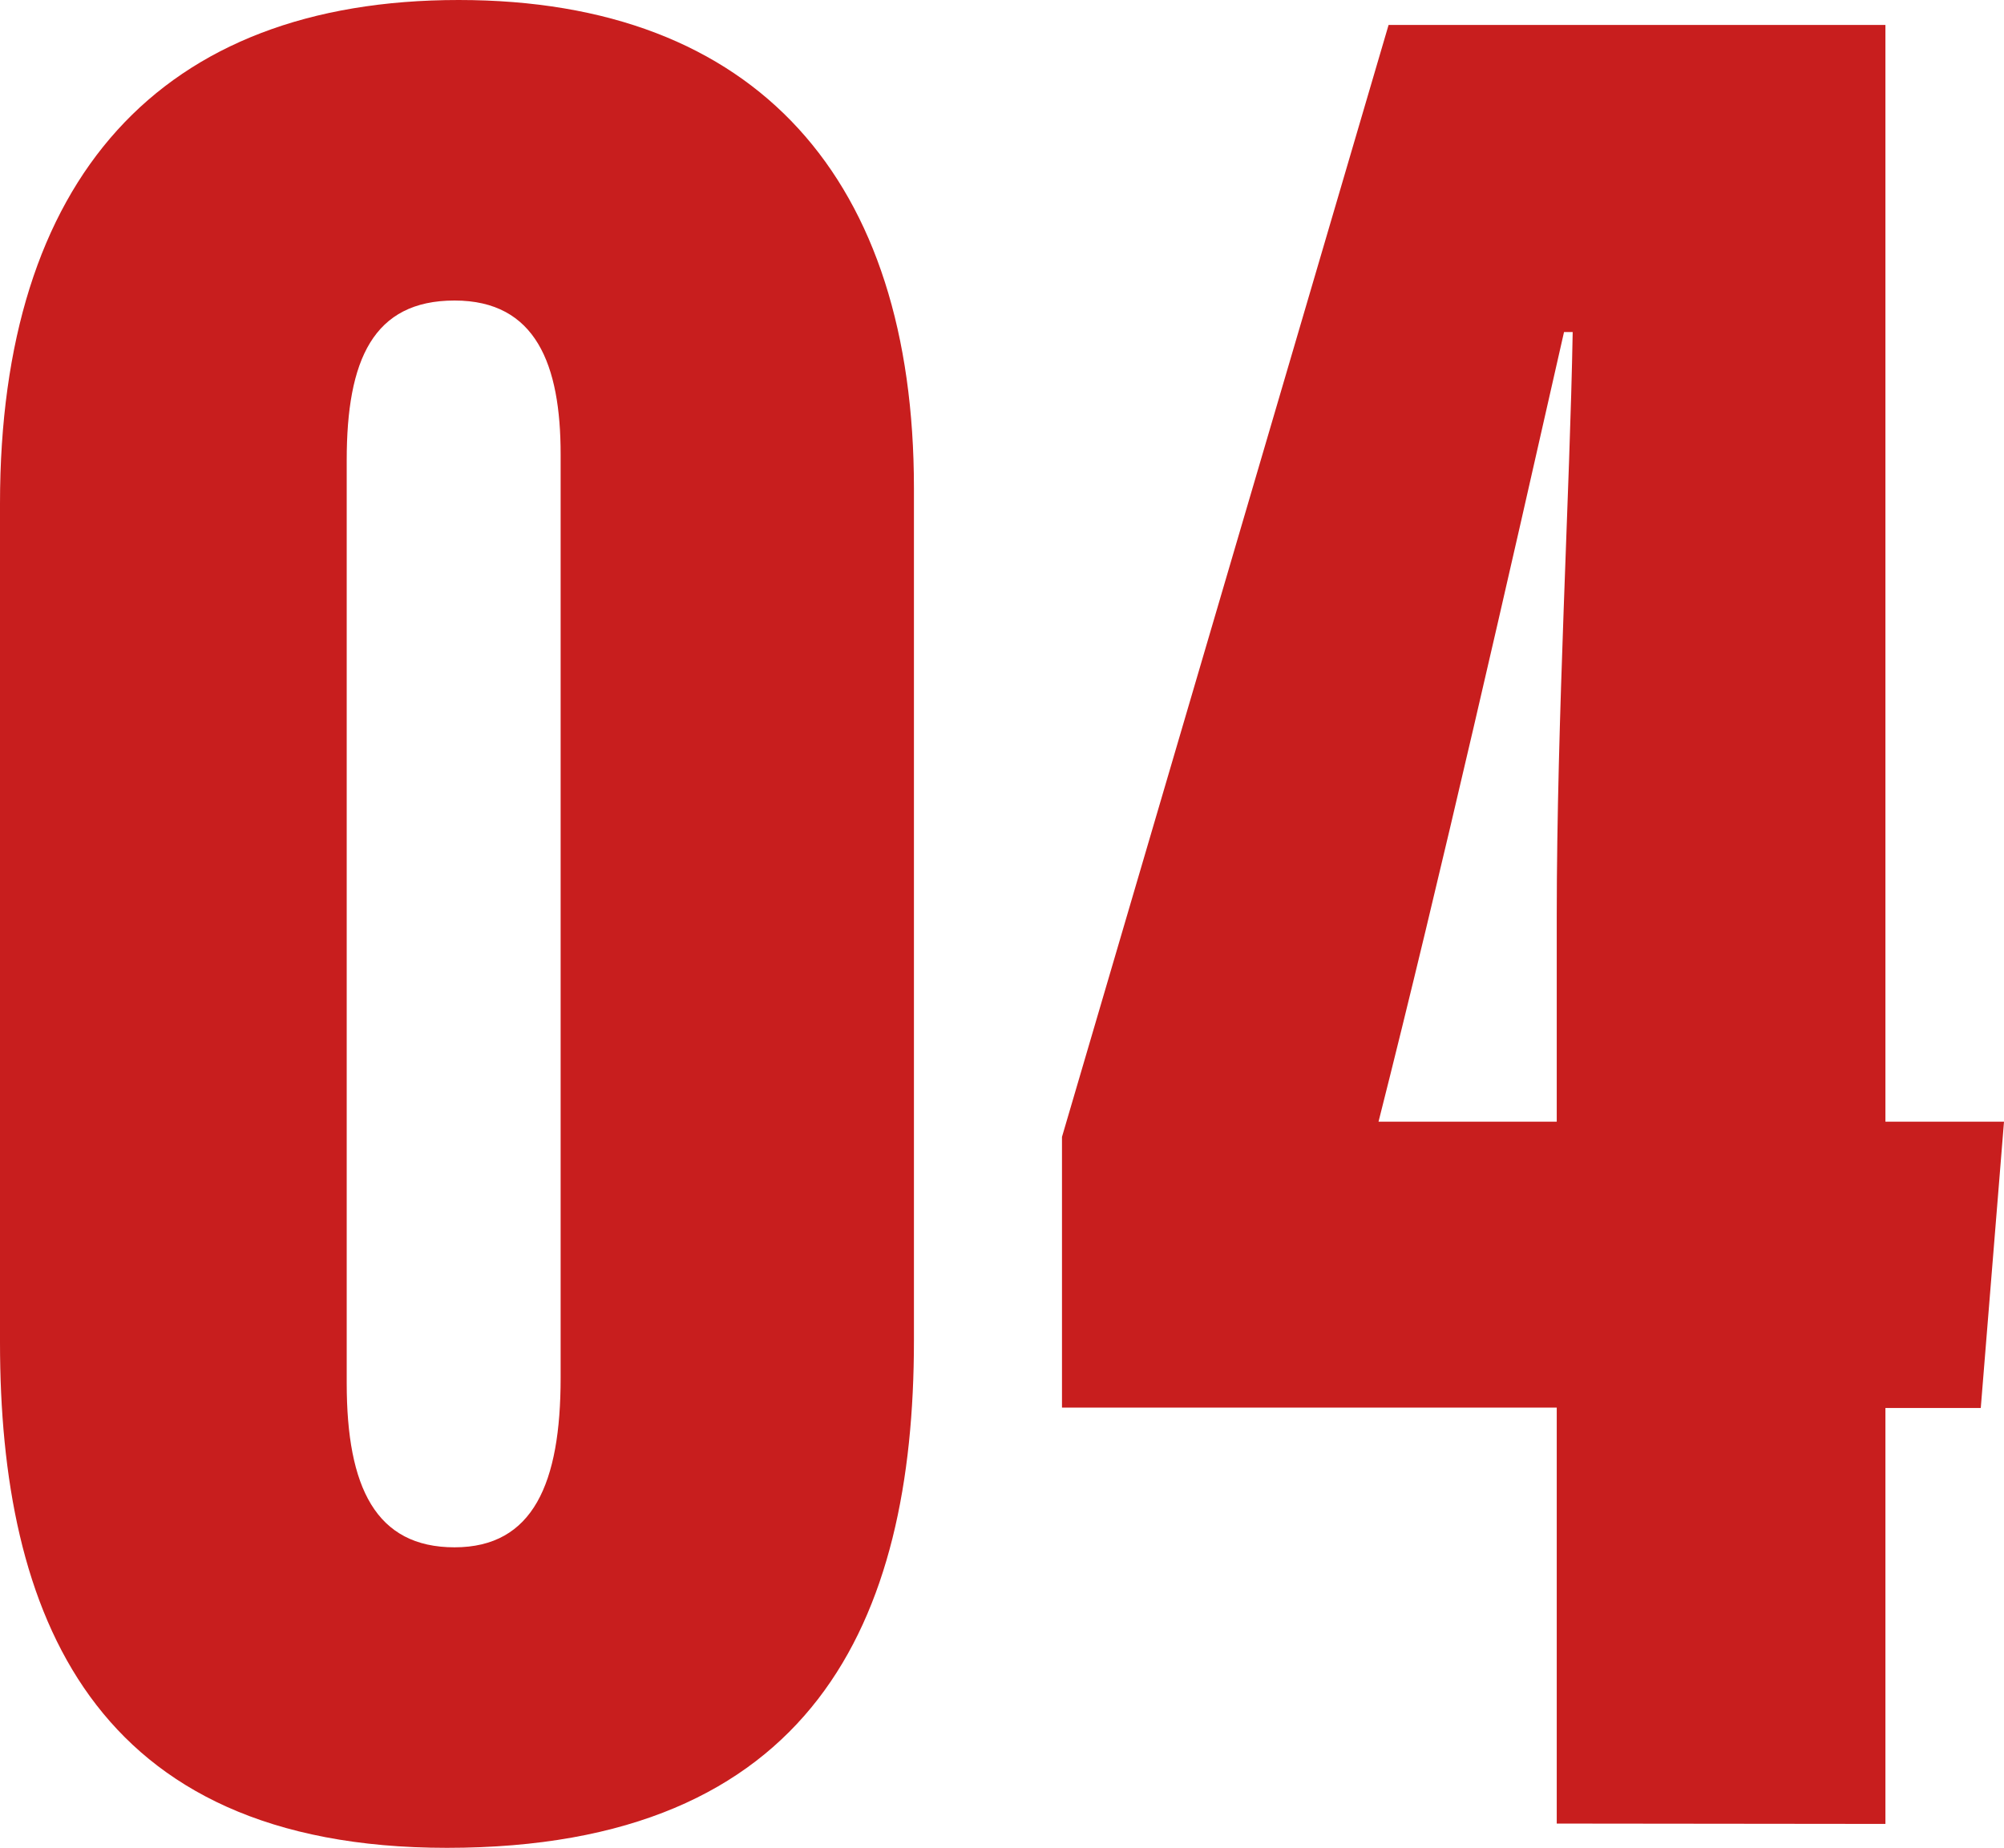 <svg xmlns="http://www.w3.org/2000/svg" viewBox="0 0 57.8 53.31"><defs><style>.cls-1{fill:#c81e1e;}</style></defs><g id="レイヤー_2" data-name="レイヤー 2"><g id="design"><g id="flow"><path class="cls-1" d="M26.36,14.08v24.6c0,8.08-2.9,14.63-13.47,14.63C2.63,53.31,0,46.53,0,38.73V14.53C0,5.17,4.61,0,13.23,0S26.36,5.2,26.36,14.08ZM10,13.27V39.91c0,3,.84,4.73,3.11,4.73s3.06-1.85,3.06-4.89V13.11c0-2.59-.71-4.44-3.06-4.44S10,10.39,10,13.27Z"/><path class="cls-1" d="M44.9,52.61v-12H30.63V32.8L40.05.72H54.38V32.36H57.8l-.67,8.26H54.38v12Zm0-26.16c0-5.7.38-12.32.46-16.87h-.25c-1.57,6.94-3.57,15.75-5.35,22.78H44.9Z"/></g></g></g></svg>